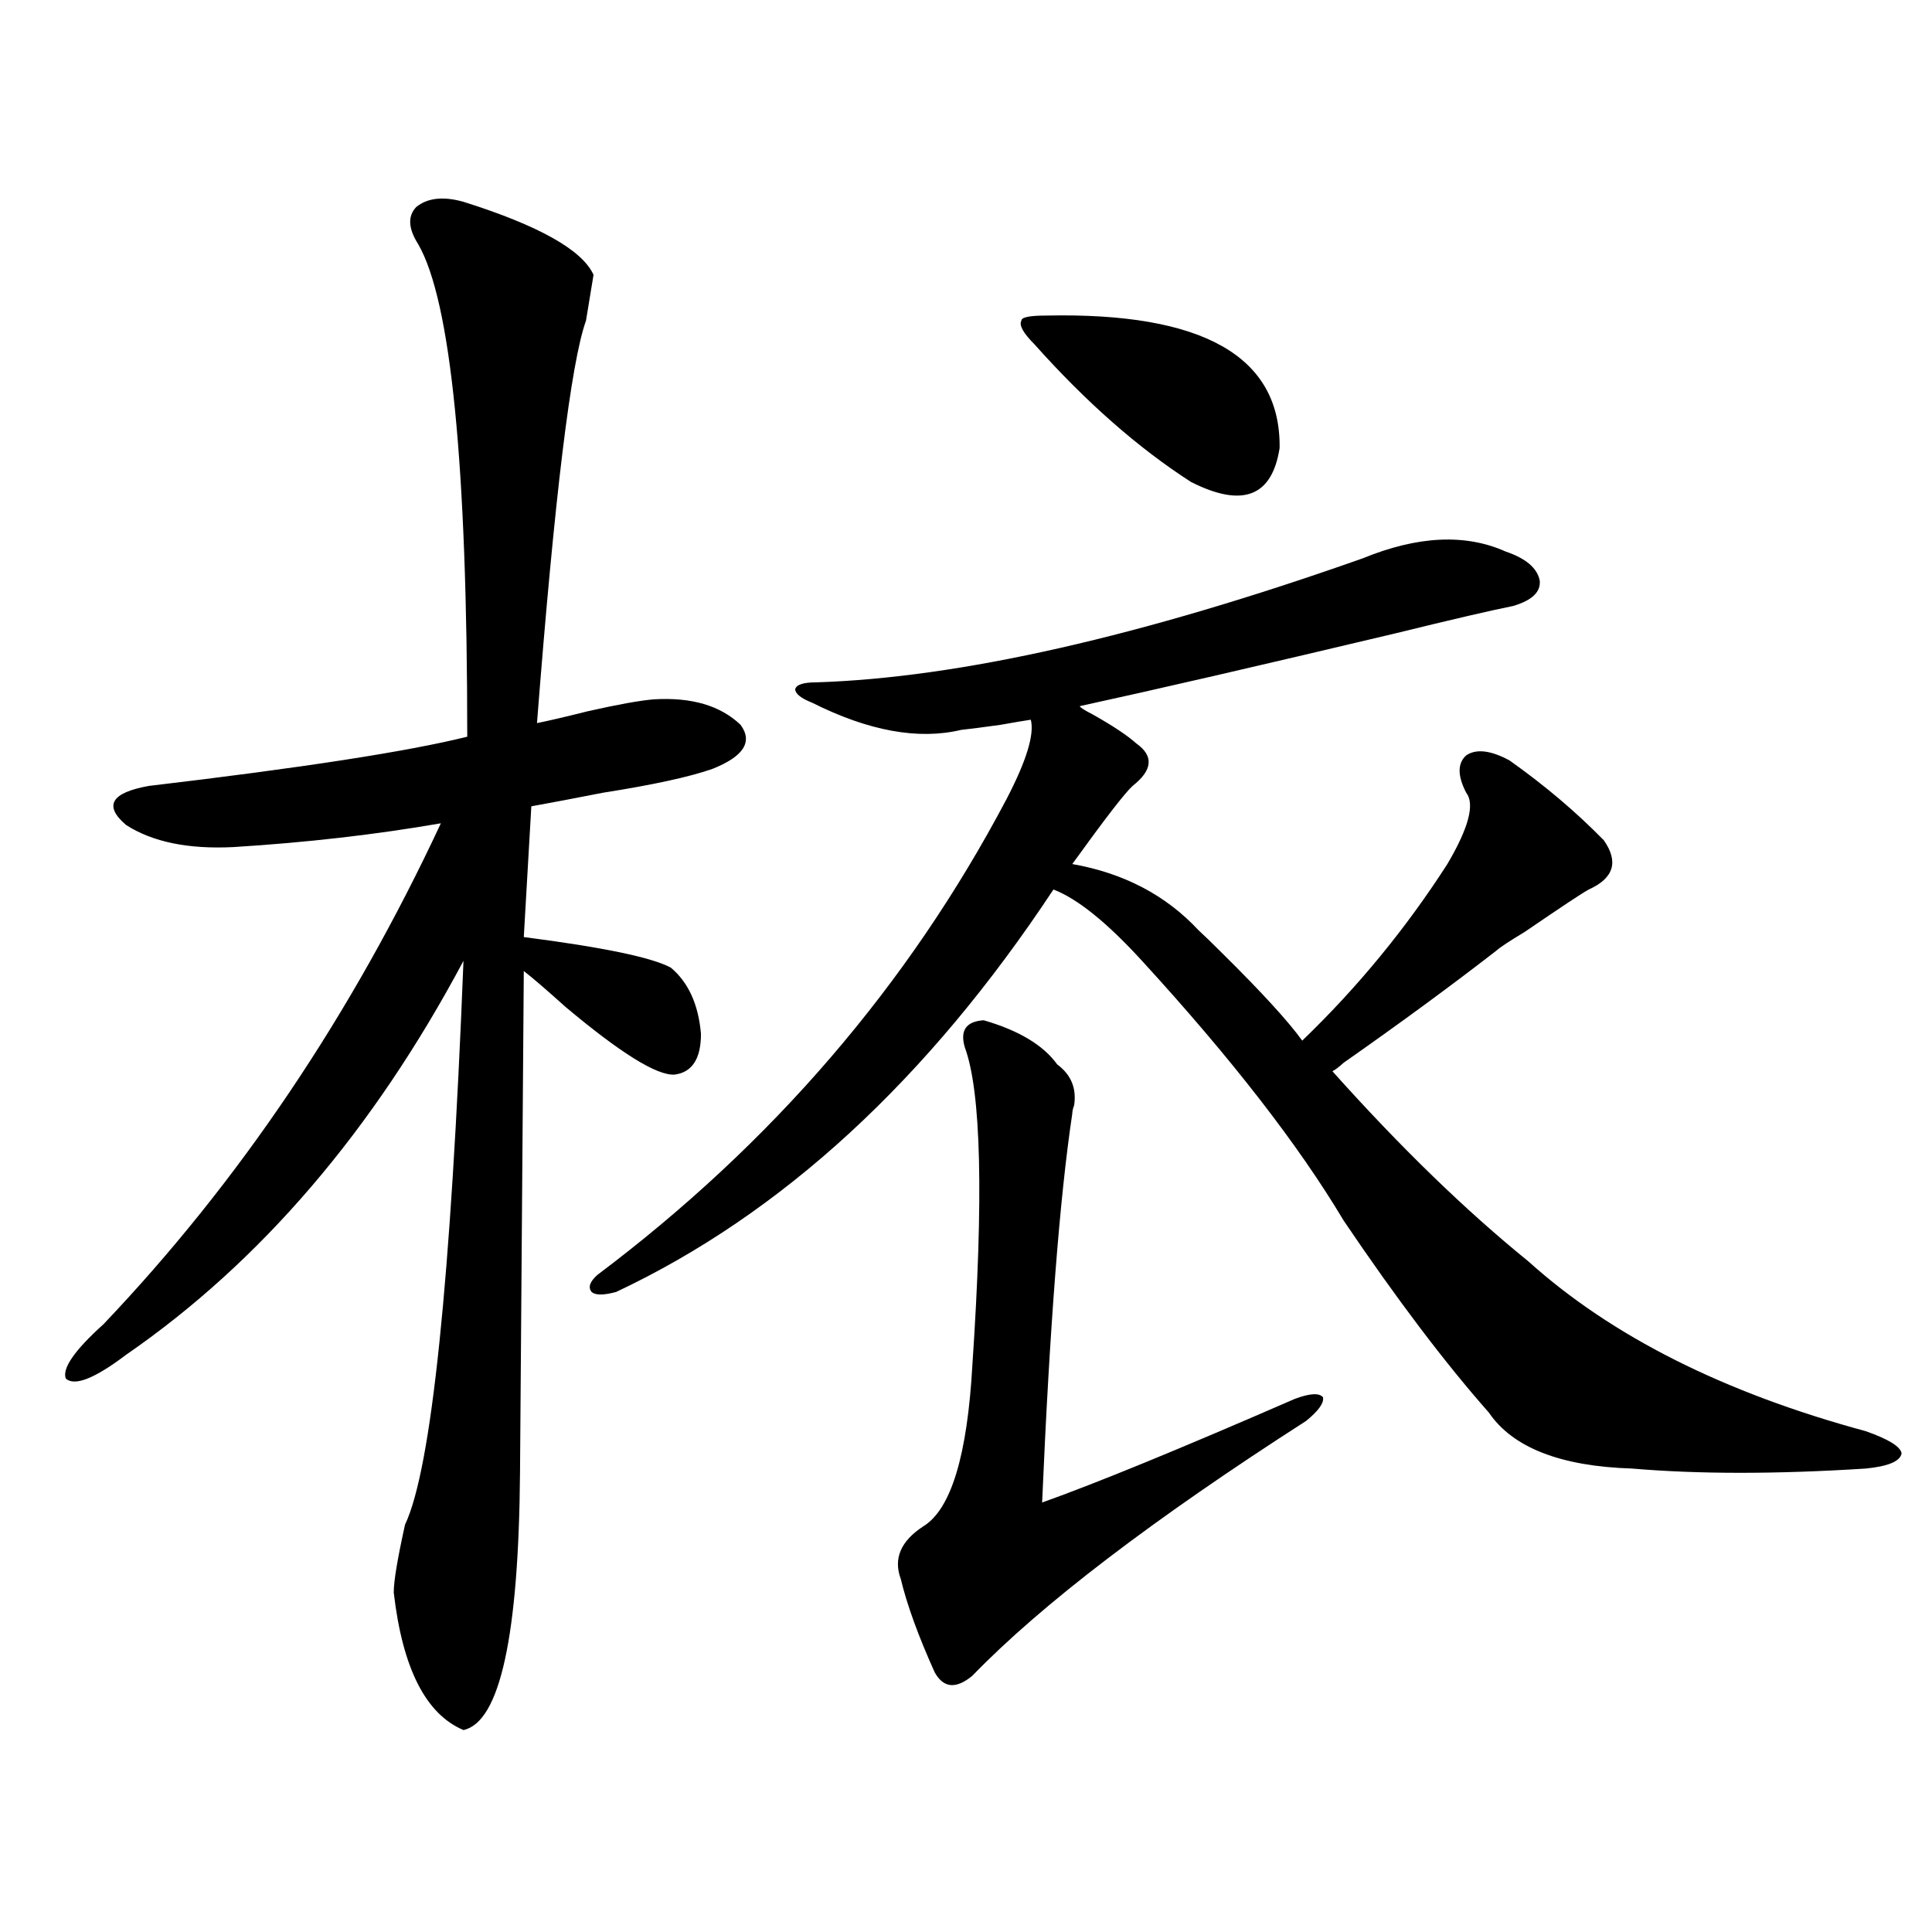 <?xml version="1.0" encoding="utf-8"?>
<!-- Generator: Adobe Illustrator 16.0.0, SVG Export Plug-In . SVG Version: 6.00 Build 0)  -->
<!DOCTYPE svg PUBLIC "-//W3C//DTD SVG 1.1//EN" "http://www.w3.org/Graphics/SVG/1.1/DTD/svg11.dtd">
<svg version="1.1" id="图层_1" xmlns="http://www.w3.org/2000/svg" xmlns:xlink="http://www.w3.org/1999/xlink" x="0px" y="0px"
	 width="1000px" height="1000px" viewBox="0 0 1000 1000" enable-background="new 0 0 1000 1000" xml:space="preserve">
<path d="M239.896,104.453c39.023,12.305,61.462,24.911,67.315,37.793c-0.655,4.106-1.951,12.017-3.902,23.73
	c-7.805,21.685-16.265,91.118-25.365,208.301c5.854-1.167,14.634-3.214,26.341-6.152c15.609-3.516,26.981-5.562,34.146-6.152
	c19.512-1.167,34.466,3.228,44.877,13.184c6.494,8.789,1.616,16.411-14.634,22.852c-11.707,4.106-30.578,8.212-56.584,12.305
	c-14.969,2.938-27.316,5.273-37.072,7.031l-3.902,67.676c40.975,5.273,66.34,10.547,76.096,15.82
	c9.101,7.622,14.299,19.048,15.609,34.277c0,12.896-4.558,19.927-13.658,21.094c-9.115,0.591-27.972-11.124-56.584-35.156
	c-9.756-8.789-16.92-14.941-21.463-18.457l-1.951,259.277c-0.655,84.952-10.411,129.487-29.268,133.594
	c-19.512-8.212-31.554-31.942-36.097-71.191c0-5.851,1.951-17.578,5.854-35.156c13.658-28.702,23.734-125.972,30.243-291.797
	c-46.828,87.891-105.043,155.868-174.63,203.906c-16.265,12.305-26.676,16.411-31.219,12.305
	c-1.951-5.273,4.543-14.64,19.512-28.125c70.242-73.828,128.442-160.249,174.63-259.277c-33.825,5.864-69.602,9.97-107.314,12.305
	c-23.414,1.181-41.95-2.637-55.608-11.426c-11.707-9.956-7.805-16.699,11.707-20.215c79.343-9.366,134.296-17.866,164.874-25.488
	c0-140.625-8.46-225.577-25.365-254.883c-5.213-8.198-5.533-14.64-0.976-19.336C221.36,102.407,229.485,101.528,239.896,104.453z
	 M779.396,285.508c10.396,3.516,16.25,8.501,17.561,14.941c0.641,5.864-3.902,10.259-13.658,13.184
	c-11.707,2.349-31.874,7.031-60.486,14.063c-71.553,17.001-126.186,29.595-163.898,37.793c0,0.591,2.271,2.06,6.829,4.395
	c10.396,5.864,17.881,10.849,22.438,14.941c9.101,6.454,8.445,13.774-1.951,21.973c-3.902,3.516-14.313,17.001-31.219,40.43
	c26.661,4.696,48.444,16.122,65.364,34.277c2.592,2.349,6.829,6.454,12.683,12.305c20.152,19.927,33.811,34.868,40.975,44.824
	c28.612-27.534,53.657-58.008,75.12-91.406c11.052-18.745,14.299-31.05,9.756-36.914c-4.558-8.789-4.558-15.229,0-19.336
	c5.198-3.516,12.683-2.637,22.438,2.637c18.201,12.896,34.466,26.669,48.779,41.309c7.805,11.138,5.198,19.638-7.805,25.488
	c-3.262,1.758-14.313,9.091-33.17,21.973c-7.805,4.696-12.683,7.91-14.634,9.668c-23.414,18.169-49.755,37.505-79.022,58.008
	c-2.606,2.349-4.558,3.817-5.854,4.395c35.121,39.263,68.932,72.07,101.461,98.438c42.926,38.672,101.126,67.978,174.63,87.891
	c11.707,4.106,17.881,7.91,18.536,11.426c-0.655,4.106-6.829,6.743-18.536,7.91c-46.188,2.938-86.507,2.938-120.973,0
	c-37.072-1.167-61.797-10.835-74.145-29.004c-22.773-25.776-47.804-58.887-75.12-99.316
	c-23.414-39.249-58.215-84.073-104.388-134.473c-18.216-19.913-33.505-32.218-45.853-36.914
	c-65.044,98.438-140.484,167.871-226.336,208.301c-6.509,1.758-10.731,1.758-12.683,0c-1.951-2.335-0.976-5.273,2.927-8.789
	c90.395-67.964,160.972-149.991,211.702-246.094c10.396-19.913,14.634-33.687,12.683-41.309c-3.902,0.591-9.115,1.47-15.609,2.637
	c-8.46,1.181-15.289,2.06-20.487,2.637c-22.118,5.273-47.804,0.591-77.071-14.063c-5.854-2.335-8.78-4.683-8.78-7.031
	c0.641-2.335,4.223-3.516,10.731-3.516c74.145-2.335,168.441-23.73,282.92-64.16C733.863,277.31,758.573,276.142,779.396,285.508z
	 M509.158,528.086c18.201,5.273,30.884,12.896,38.048,22.852c7.149,5.273,10.076,12.305,8.78,21.094
	c-0.655,1.758-0.976,3.228-0.976,4.395c-6.509,43.368-11.707,110.454-15.609,201.27c27.957-9.956,71.538-27.823,130.729-53.613
	c7.805-2.925,12.683-3.214,14.634-0.879c0.641,2.938-2.286,7.031-8.78,12.305c-79.357,50.977-136.917,94.922-172.679,131.836
	c-8.46,7.031-14.969,6.44-19.512-1.758c-8.46-18.759-14.313-34.868-17.561-48.34c-3.902-10.547,0-19.624,11.707-27.246
	c14.299-8.789,22.759-36.612,25.365-83.496c5.854-86.71,4.543-141.504-3.902-164.355
	C496.796,533.359,500.043,528.677,509.158,528.086z M535.499,178.281c-5.854-5.851-8.14-9.956-6.829-12.305
	c0-1.758,4.223-2.637,12.683-2.637c81.294-1.758,121.613,21.094,120.973,68.555c-3.902,25.2-19.191,31.063-45.853,17.578
	C589.156,231.895,562.16,208.164,535.499,178.281z"/>
</svg>
